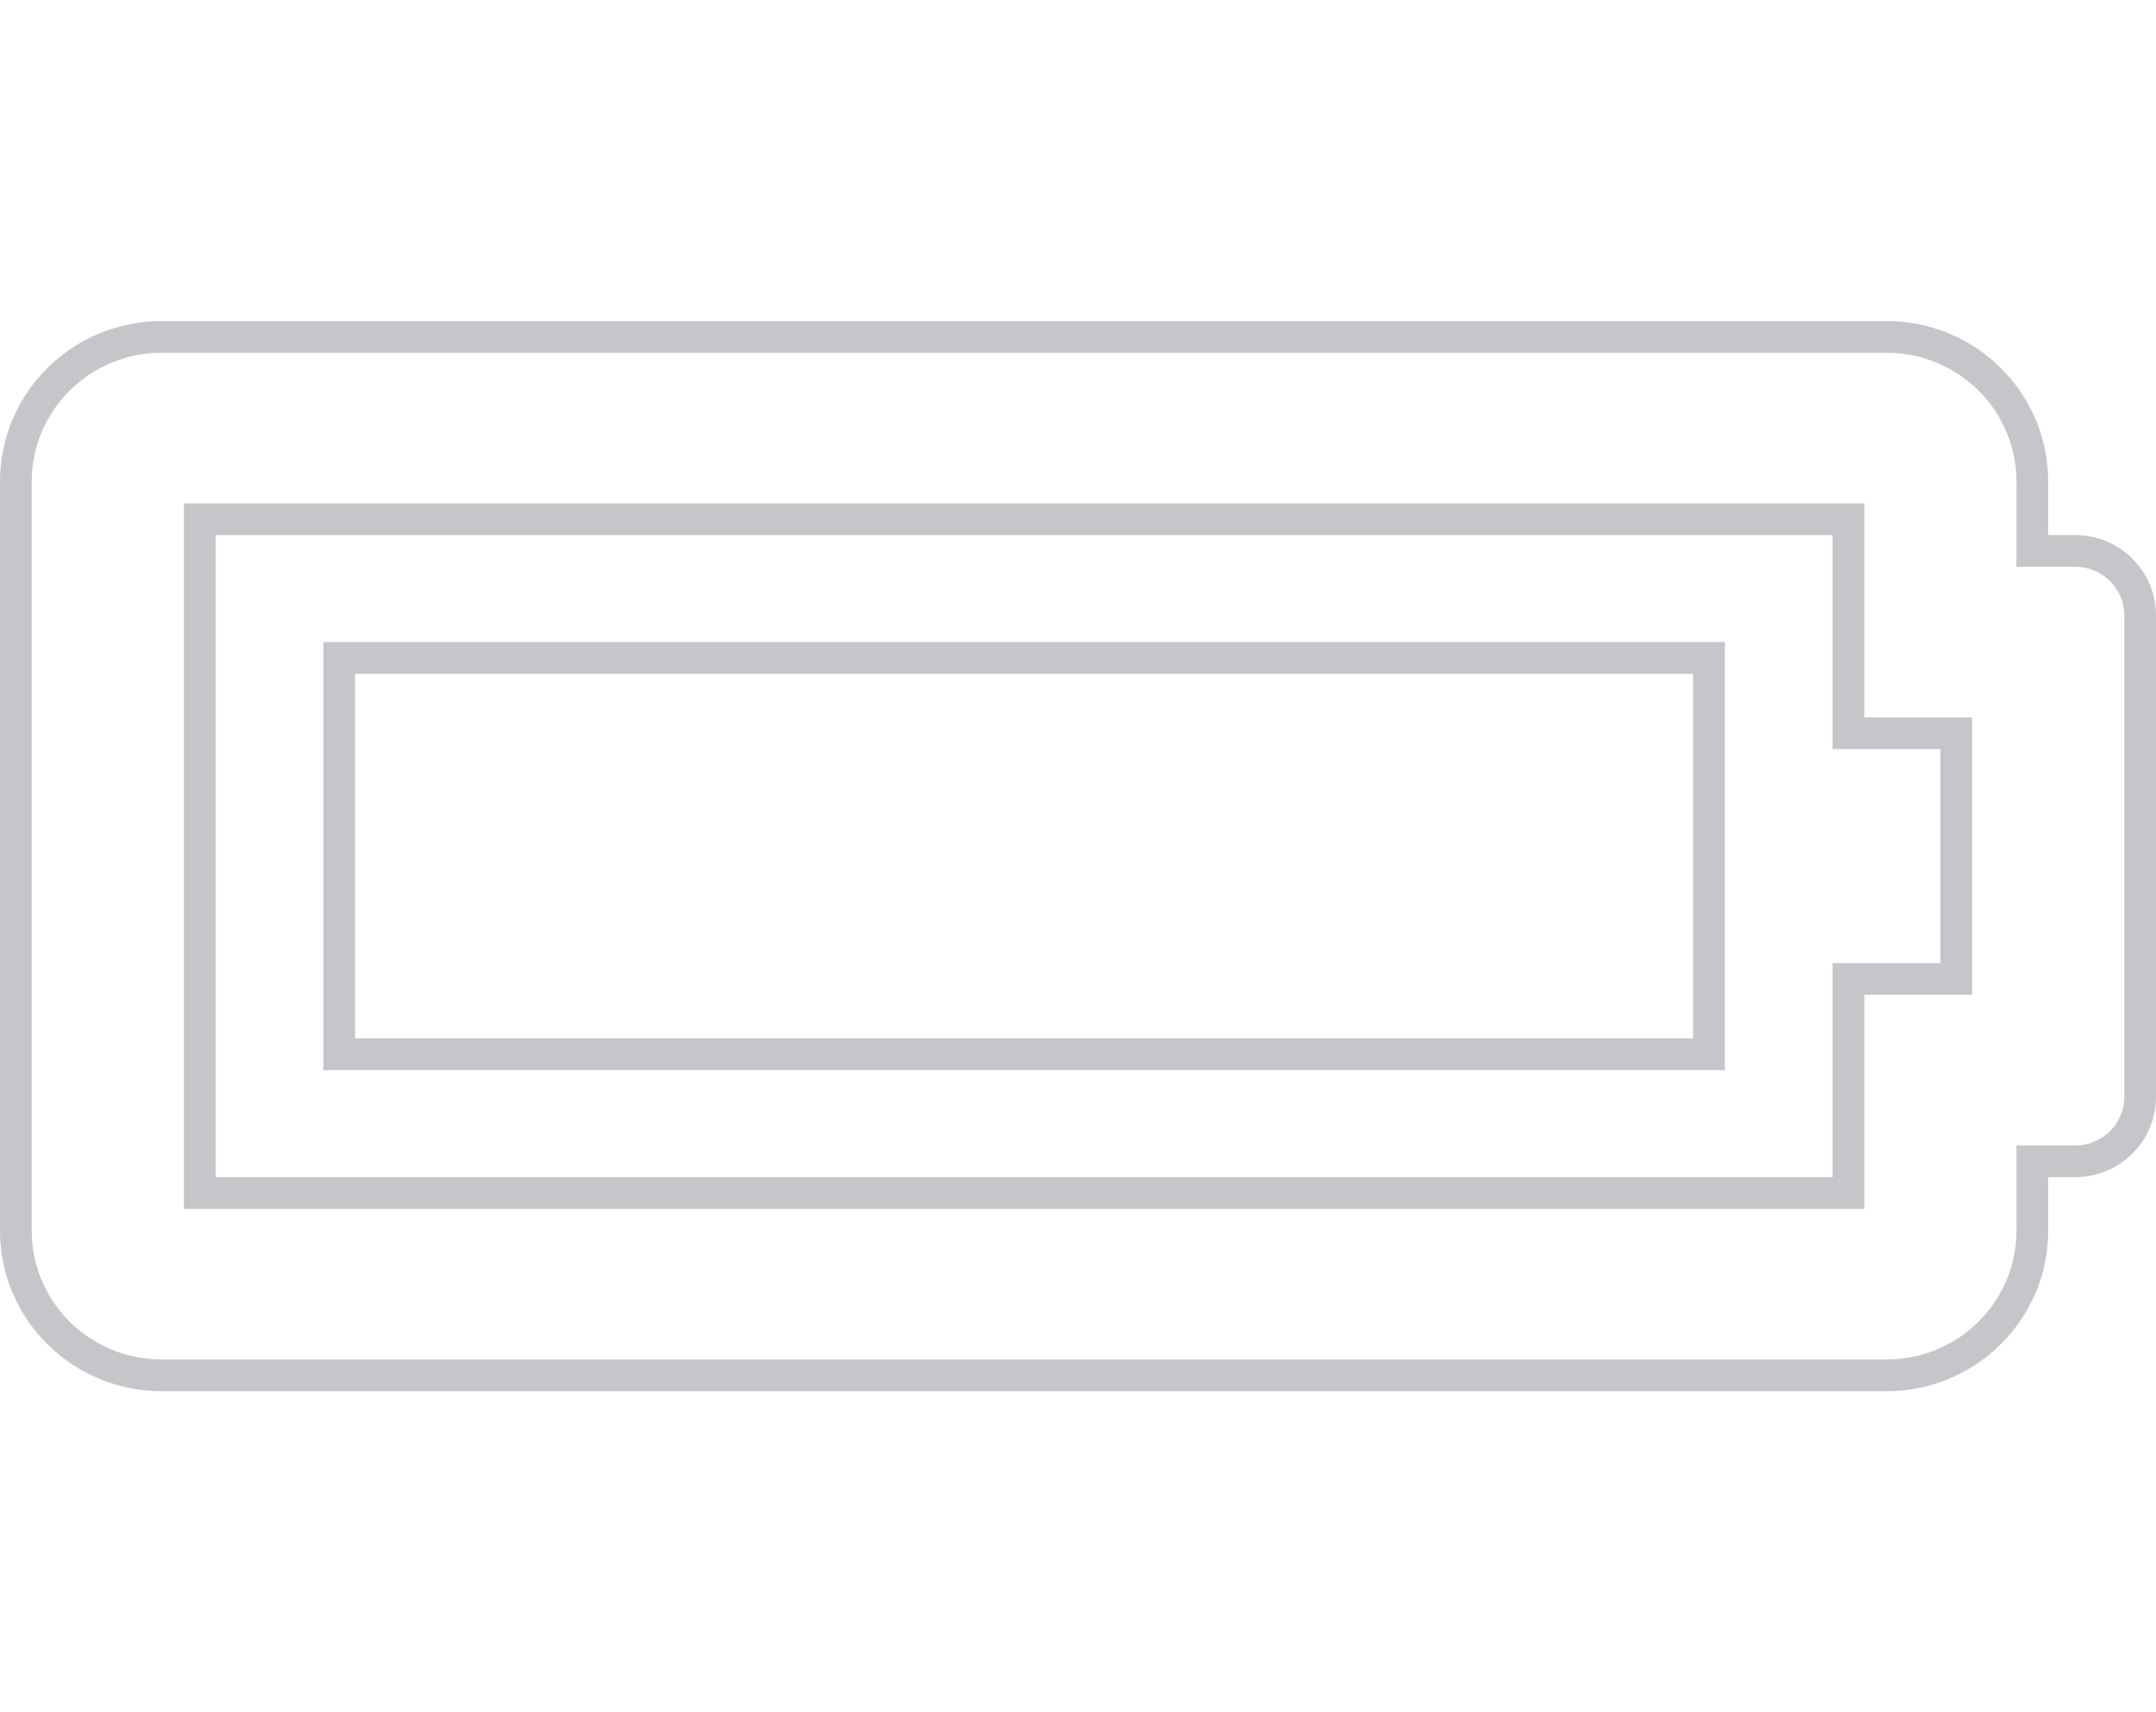 <svg width="68" height="54" viewBox="0 0 68 54" fill="none" xmlns="http://www.w3.org/2000/svg">
<g clip-path="url(#clip0)">
<path d="M58.3 16.875V16.375H57.8H6.8H6.3V16.875V37.125V37.625H6.8H57.8H58.3V37.125V30.875H61.2H61.7V30.375V23.625V23.125H61.2H58.3V16.875ZM64.6 36.625H64.1V37.125V38.812C64.1 41.329 62.044 43.375 59.5 43.375H5.1C2.556 43.375 0.5 41.329 0.5 38.812V15.188C0.5 12.671 2.556 10.625 5.1 10.625H59.5C62.044 10.625 64.1 12.671 64.1 15.188V16.875V17.375H64.6H65.45C66.586 17.375 67.5 18.288 67.5 19.406V34.594C67.5 35.712 66.586 36.625 65.45 36.625H64.6ZM10.7 33.25V20.75H53.9V33.25H10.7Z" stroke="#3A414E" stroke-opacity="0.3"/>
</g>
<defs>
<clipPath id="clip0">
<rect width="68" height="54" fill="white"/>
</clipPath>
</defs>
</svg>
